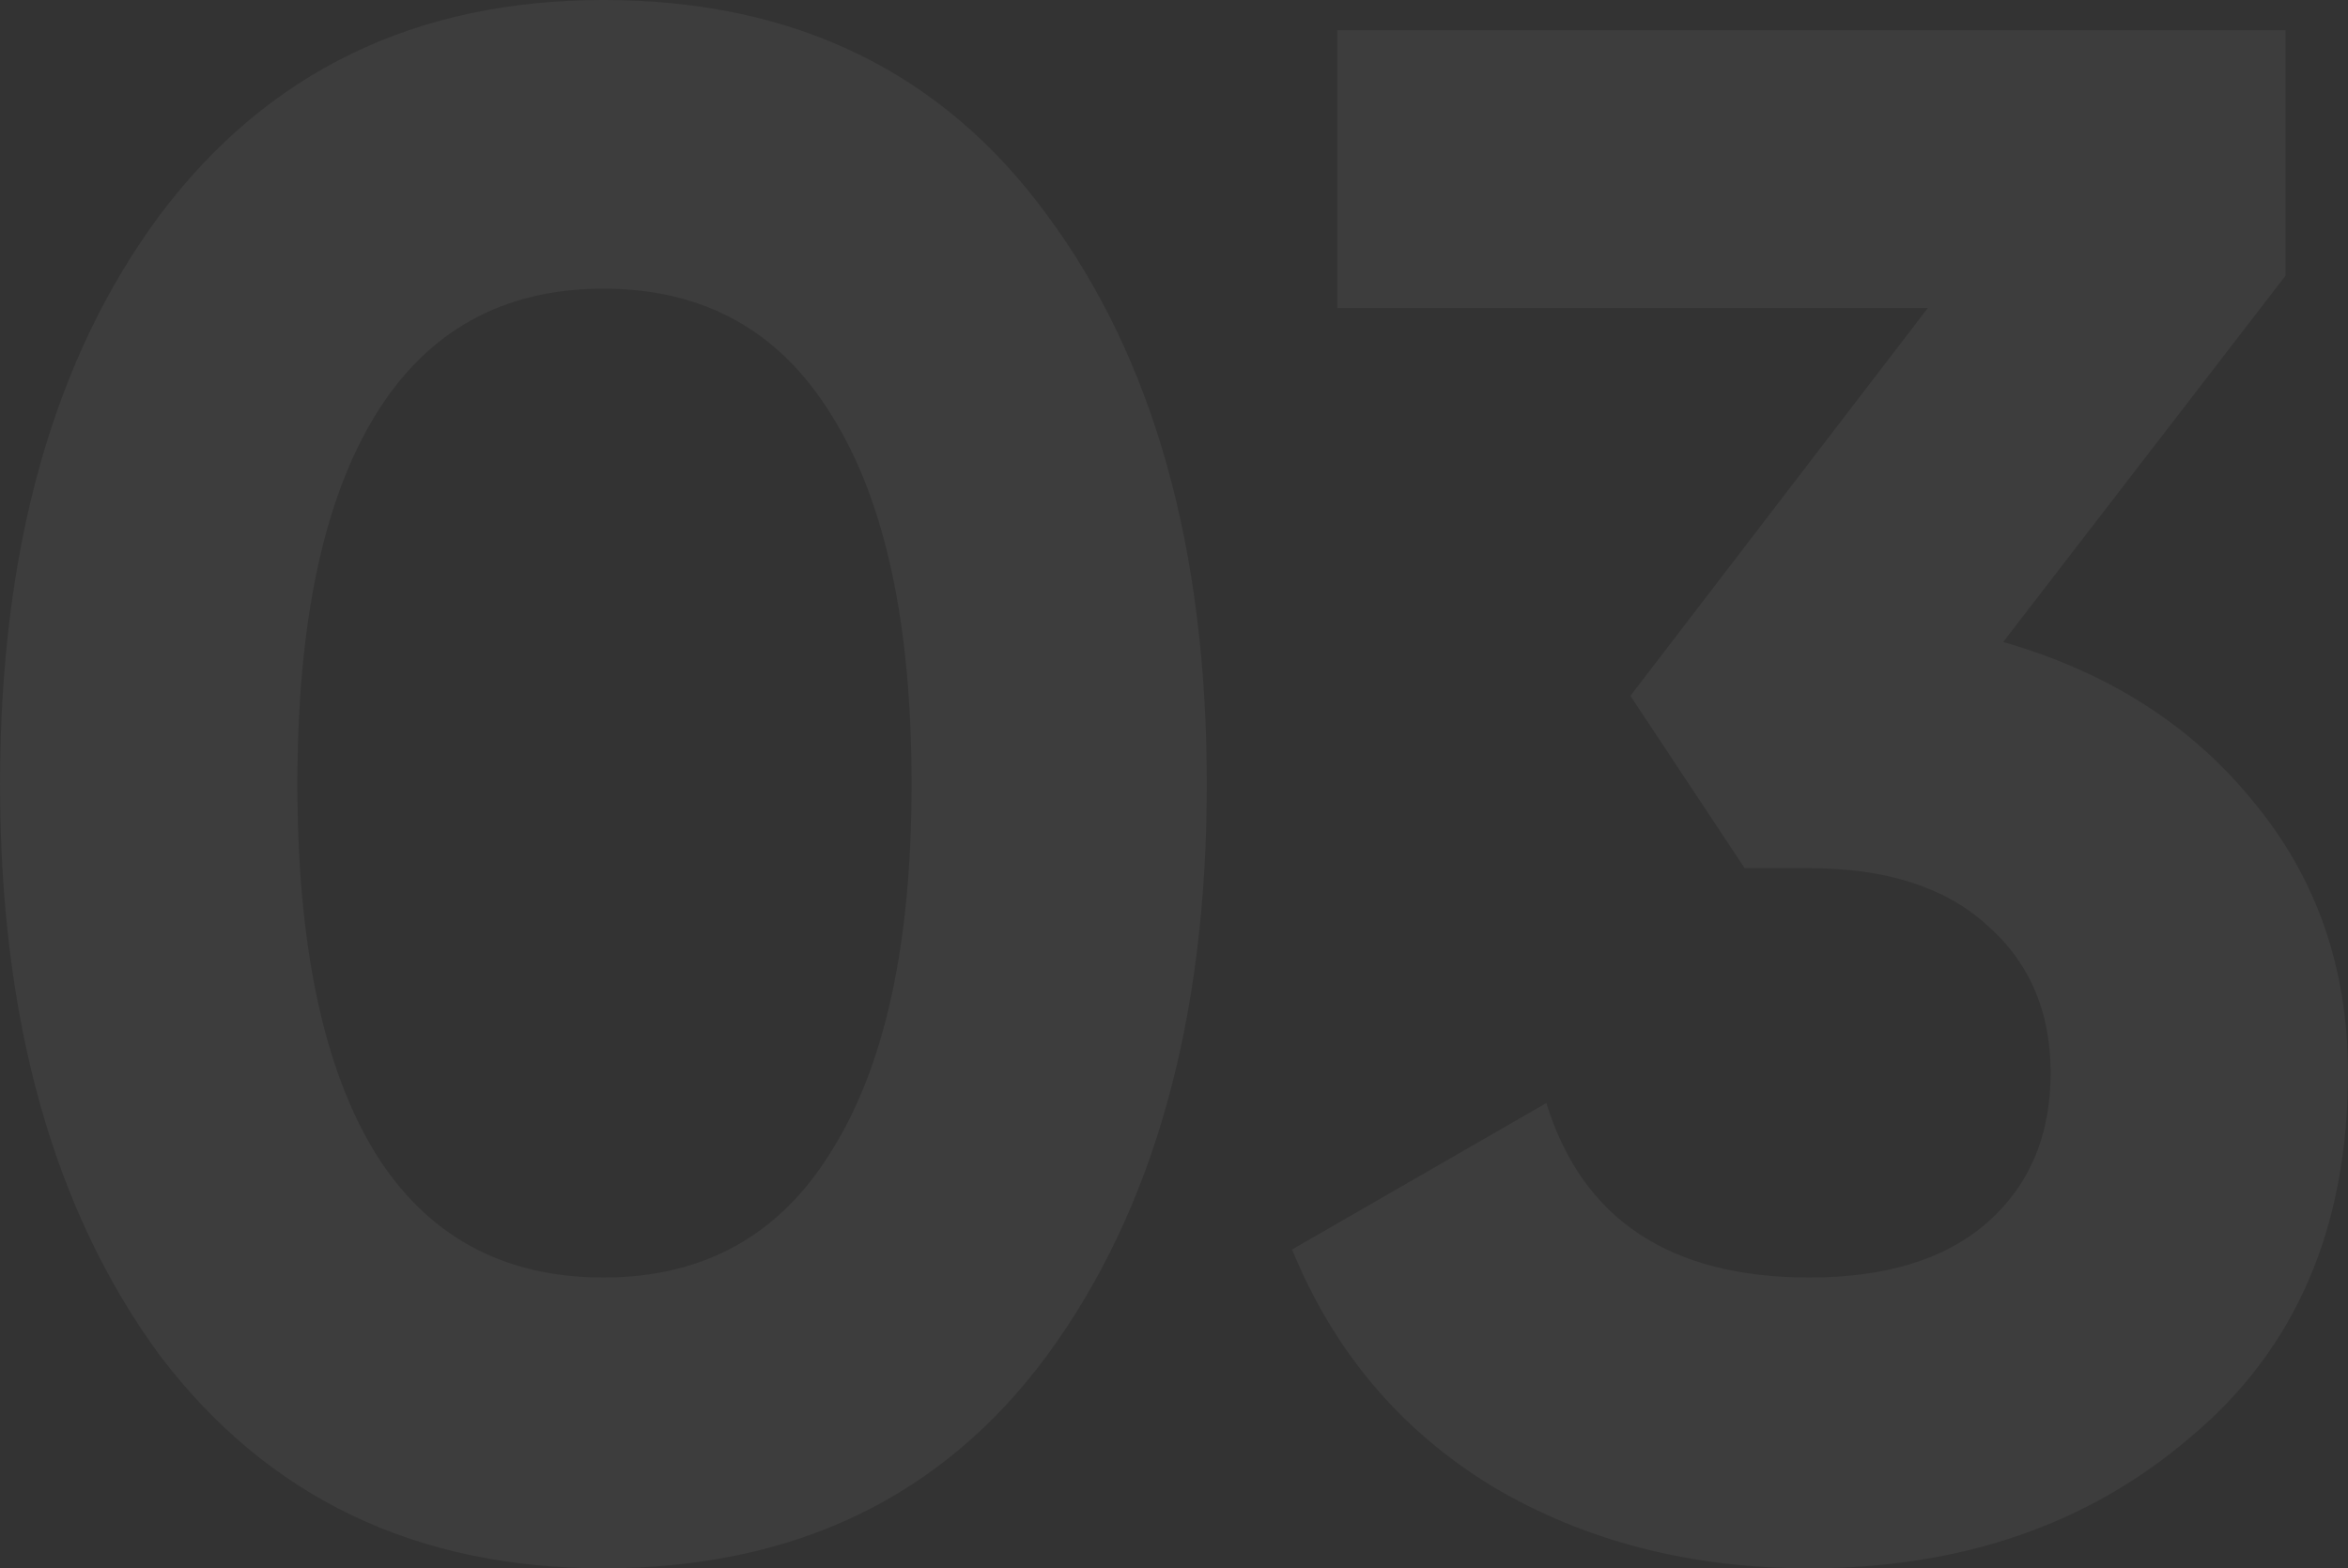 <?xml version="1.0" encoding="UTF-8"?> <svg xmlns="http://www.w3.org/2000/svg" width="220" height="147" viewBox="0 0 220 147" fill="none"><rect x="0" y="0" width="220" height="147" fill="#333333" stroke="none"/> <path opacity="0.05" d="M56.539 146.991C38.905 146.991 25.041 140.328 14.945 127.002C4.984 113.406 0.003 95.571 0.003 73.495C0.003 51.419 4.984 33.651 14.945 20.19C25.041 6.729 38.905 -0.002 56.539 -0.002C74.442 -0.002 88.307 6.729 98.133 20.19C108.094 33.651 113.075 51.419 113.075 73.495C113.075 95.571 108.094 113.406 98.133 127.002C88.307 140.328 74.442 146.991 56.539 146.991ZM85.412 73.495C85.412 58.419 82.922 46.91 77.942 38.968C73.096 31.026 65.962 27.055 56.539 27.055C47.116 27.055 39.982 31.026 35.136 38.968C30.29 46.91 27.867 58.419 27.867 73.495C27.867 88.571 30.29 100.08 35.136 108.022C39.982 115.829 47.116 119.733 56.539 119.733C65.962 119.733 73.096 115.762 77.942 107.82C82.922 99.878 85.412 88.436 85.412 73.495ZM214.145 25.843L187.694 60.169C197.521 62.995 205.328 67.976 211.116 75.11C217.039 82.244 220 90.725 220 100.551C220 115.089 215.087 126.463 205.261 134.675C195.703 142.886 183.79 146.991 169.522 146.991C158.349 146.991 148.456 144.434 139.841 139.319C131.226 134.069 124.966 126.665 121.063 117.108L144.889 103.378C148.254 114.281 156.465 119.733 169.522 119.733C176.656 119.733 182.175 118.05 186.079 114.685C190.117 111.185 192.136 106.474 192.136 100.551C192.136 94.763 190.117 90.119 186.079 86.619C182.175 83.119 176.656 81.37 169.522 81.37H163.465L152.763 65.216L180.627 28.872H125.303V2.825H214.145V25.843Z" fill="white"></path> </svg> 